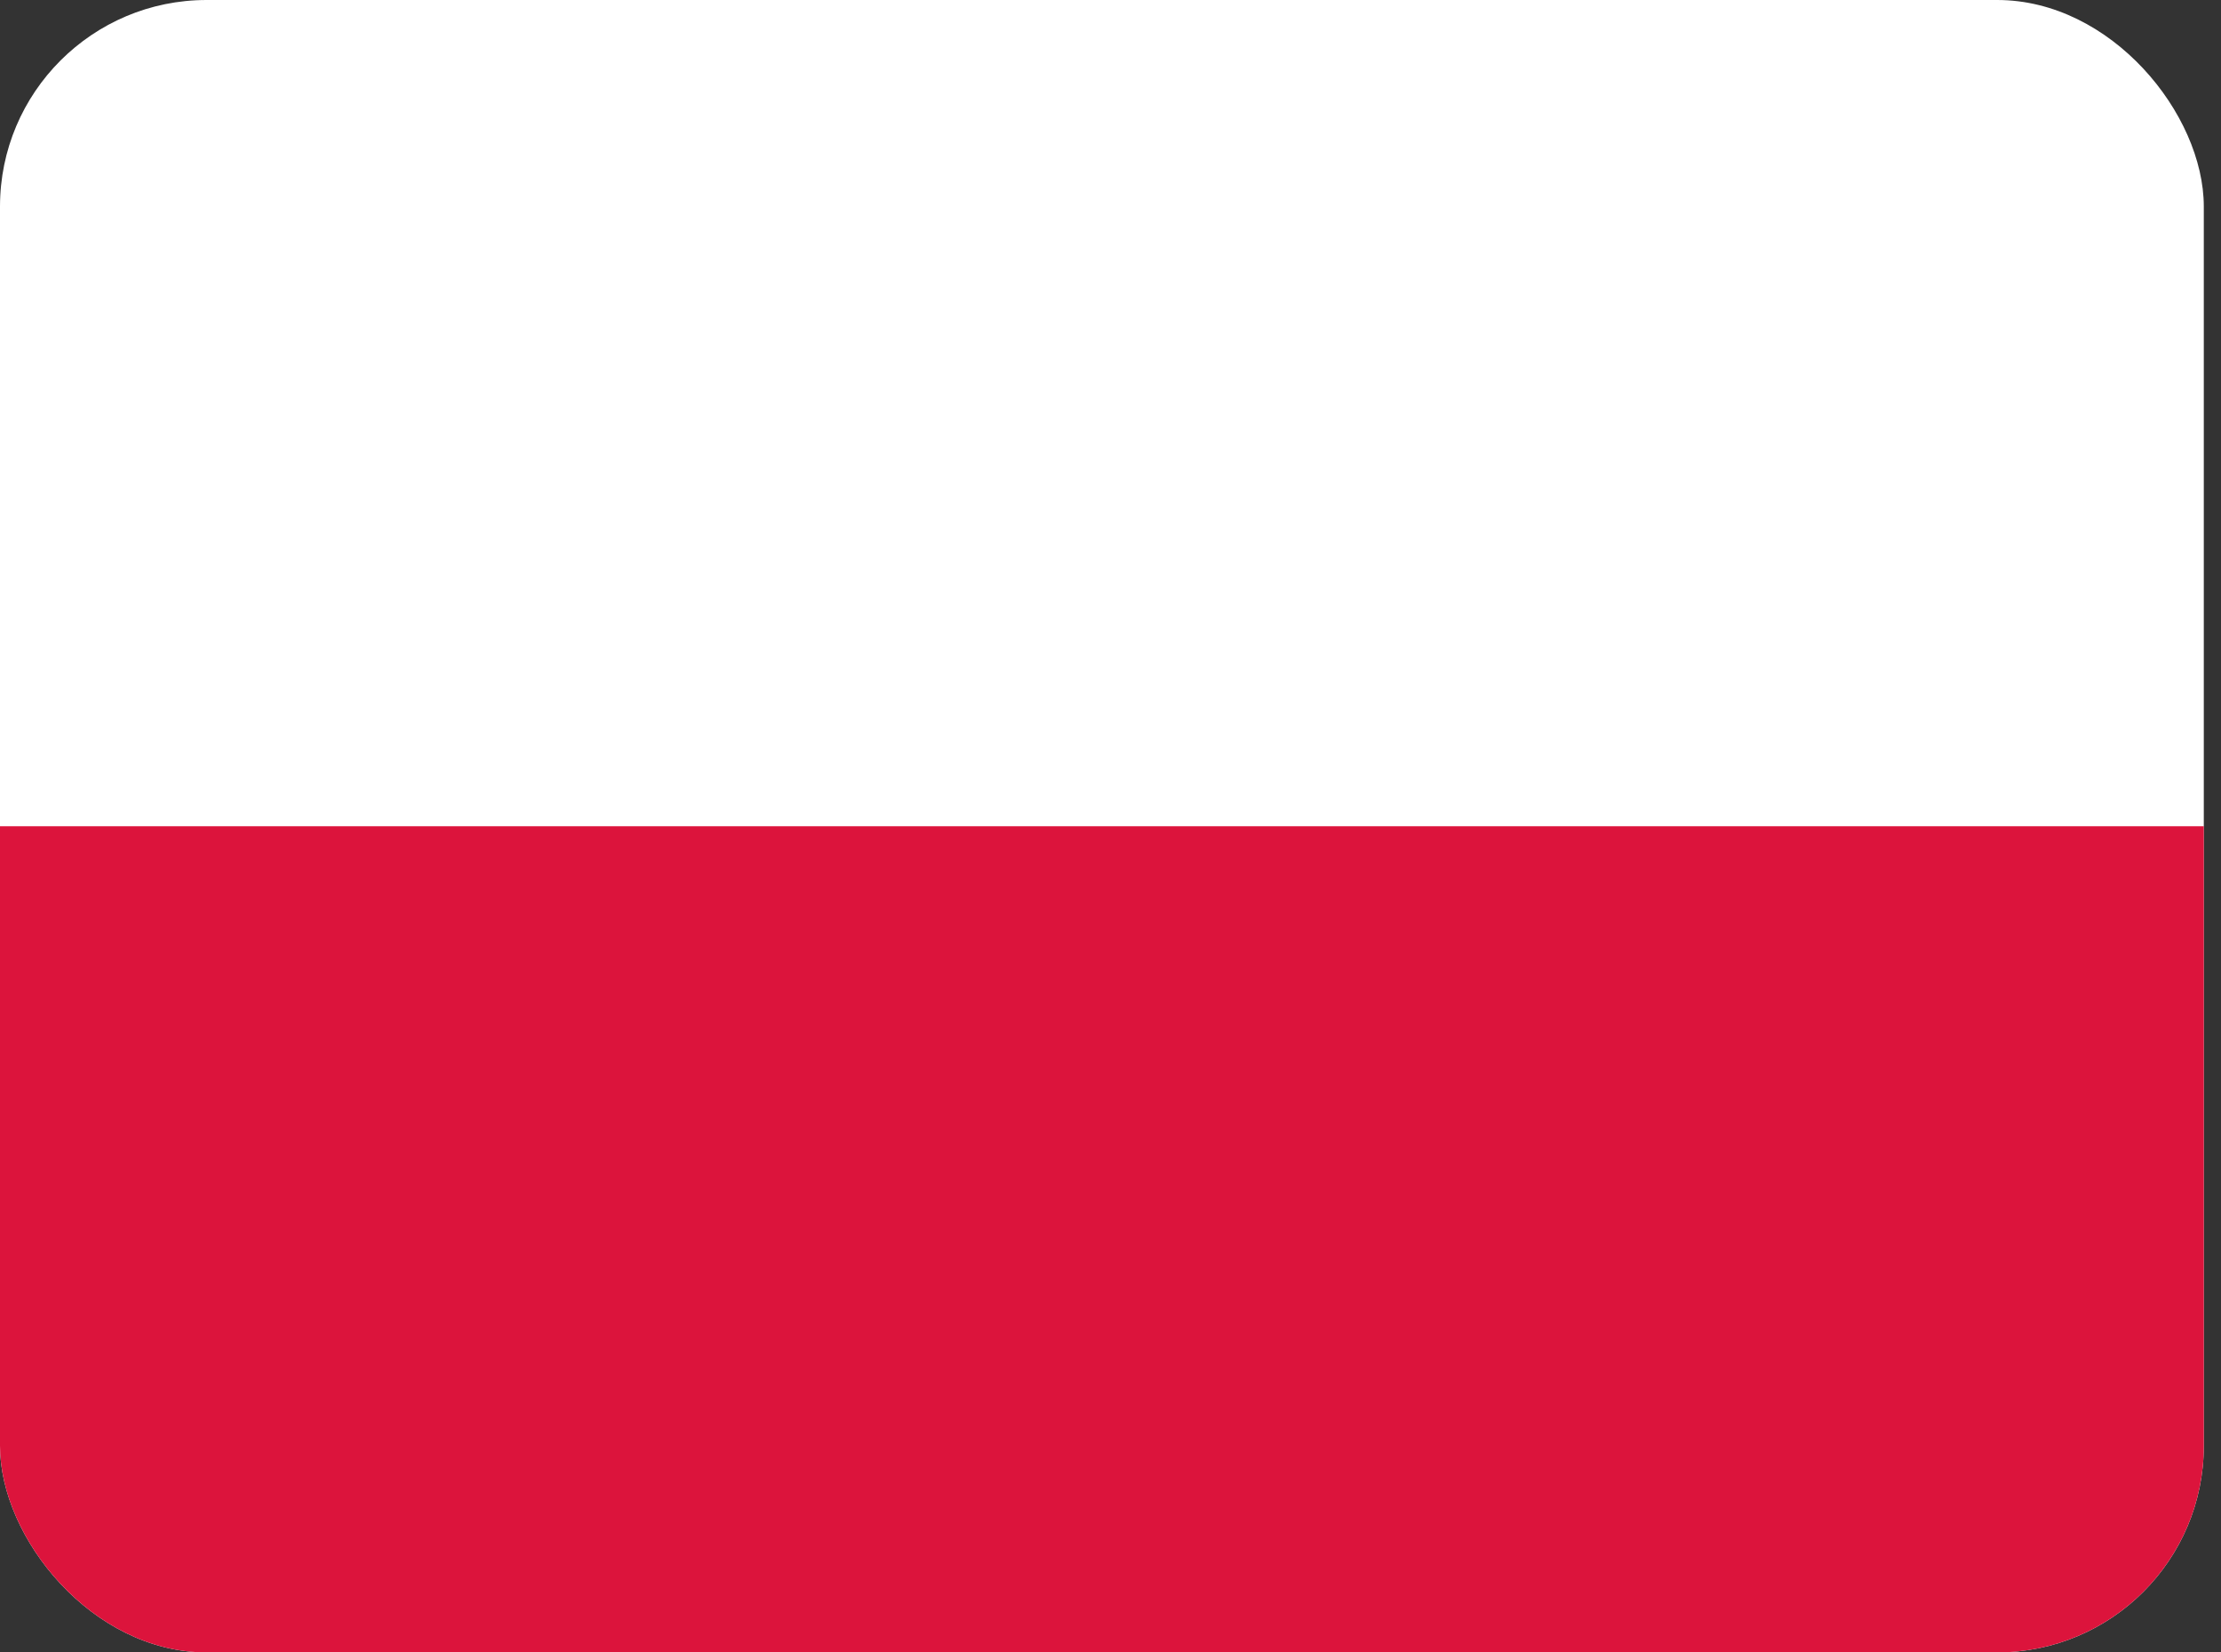 <svg width="43" height="32" viewBox="0 0 43 32" fill="none" xmlns="http://www.w3.org/2000/svg">
<rect x="0" y="0" width="43" height="32" fill="#333333" stroke="none"/>
<g clip-path="url(#clip0_502_55094)">
<path fill-rule="evenodd" clip-rule="evenodd" d="M42.667 32H0V0H42.667V32Z" fill="white"/>
<path fill-rule="evenodd" clip-rule="evenodd" d="M42.667 32H0V16H42.667V32Z" fill="#DC143C"/>
</g>
<defs>
<clipPath id="clip0_502_55094">
<rect width="42.667" height="32" rx="4" fill="white"/>
</clipPath>
</defs>
</svg>
